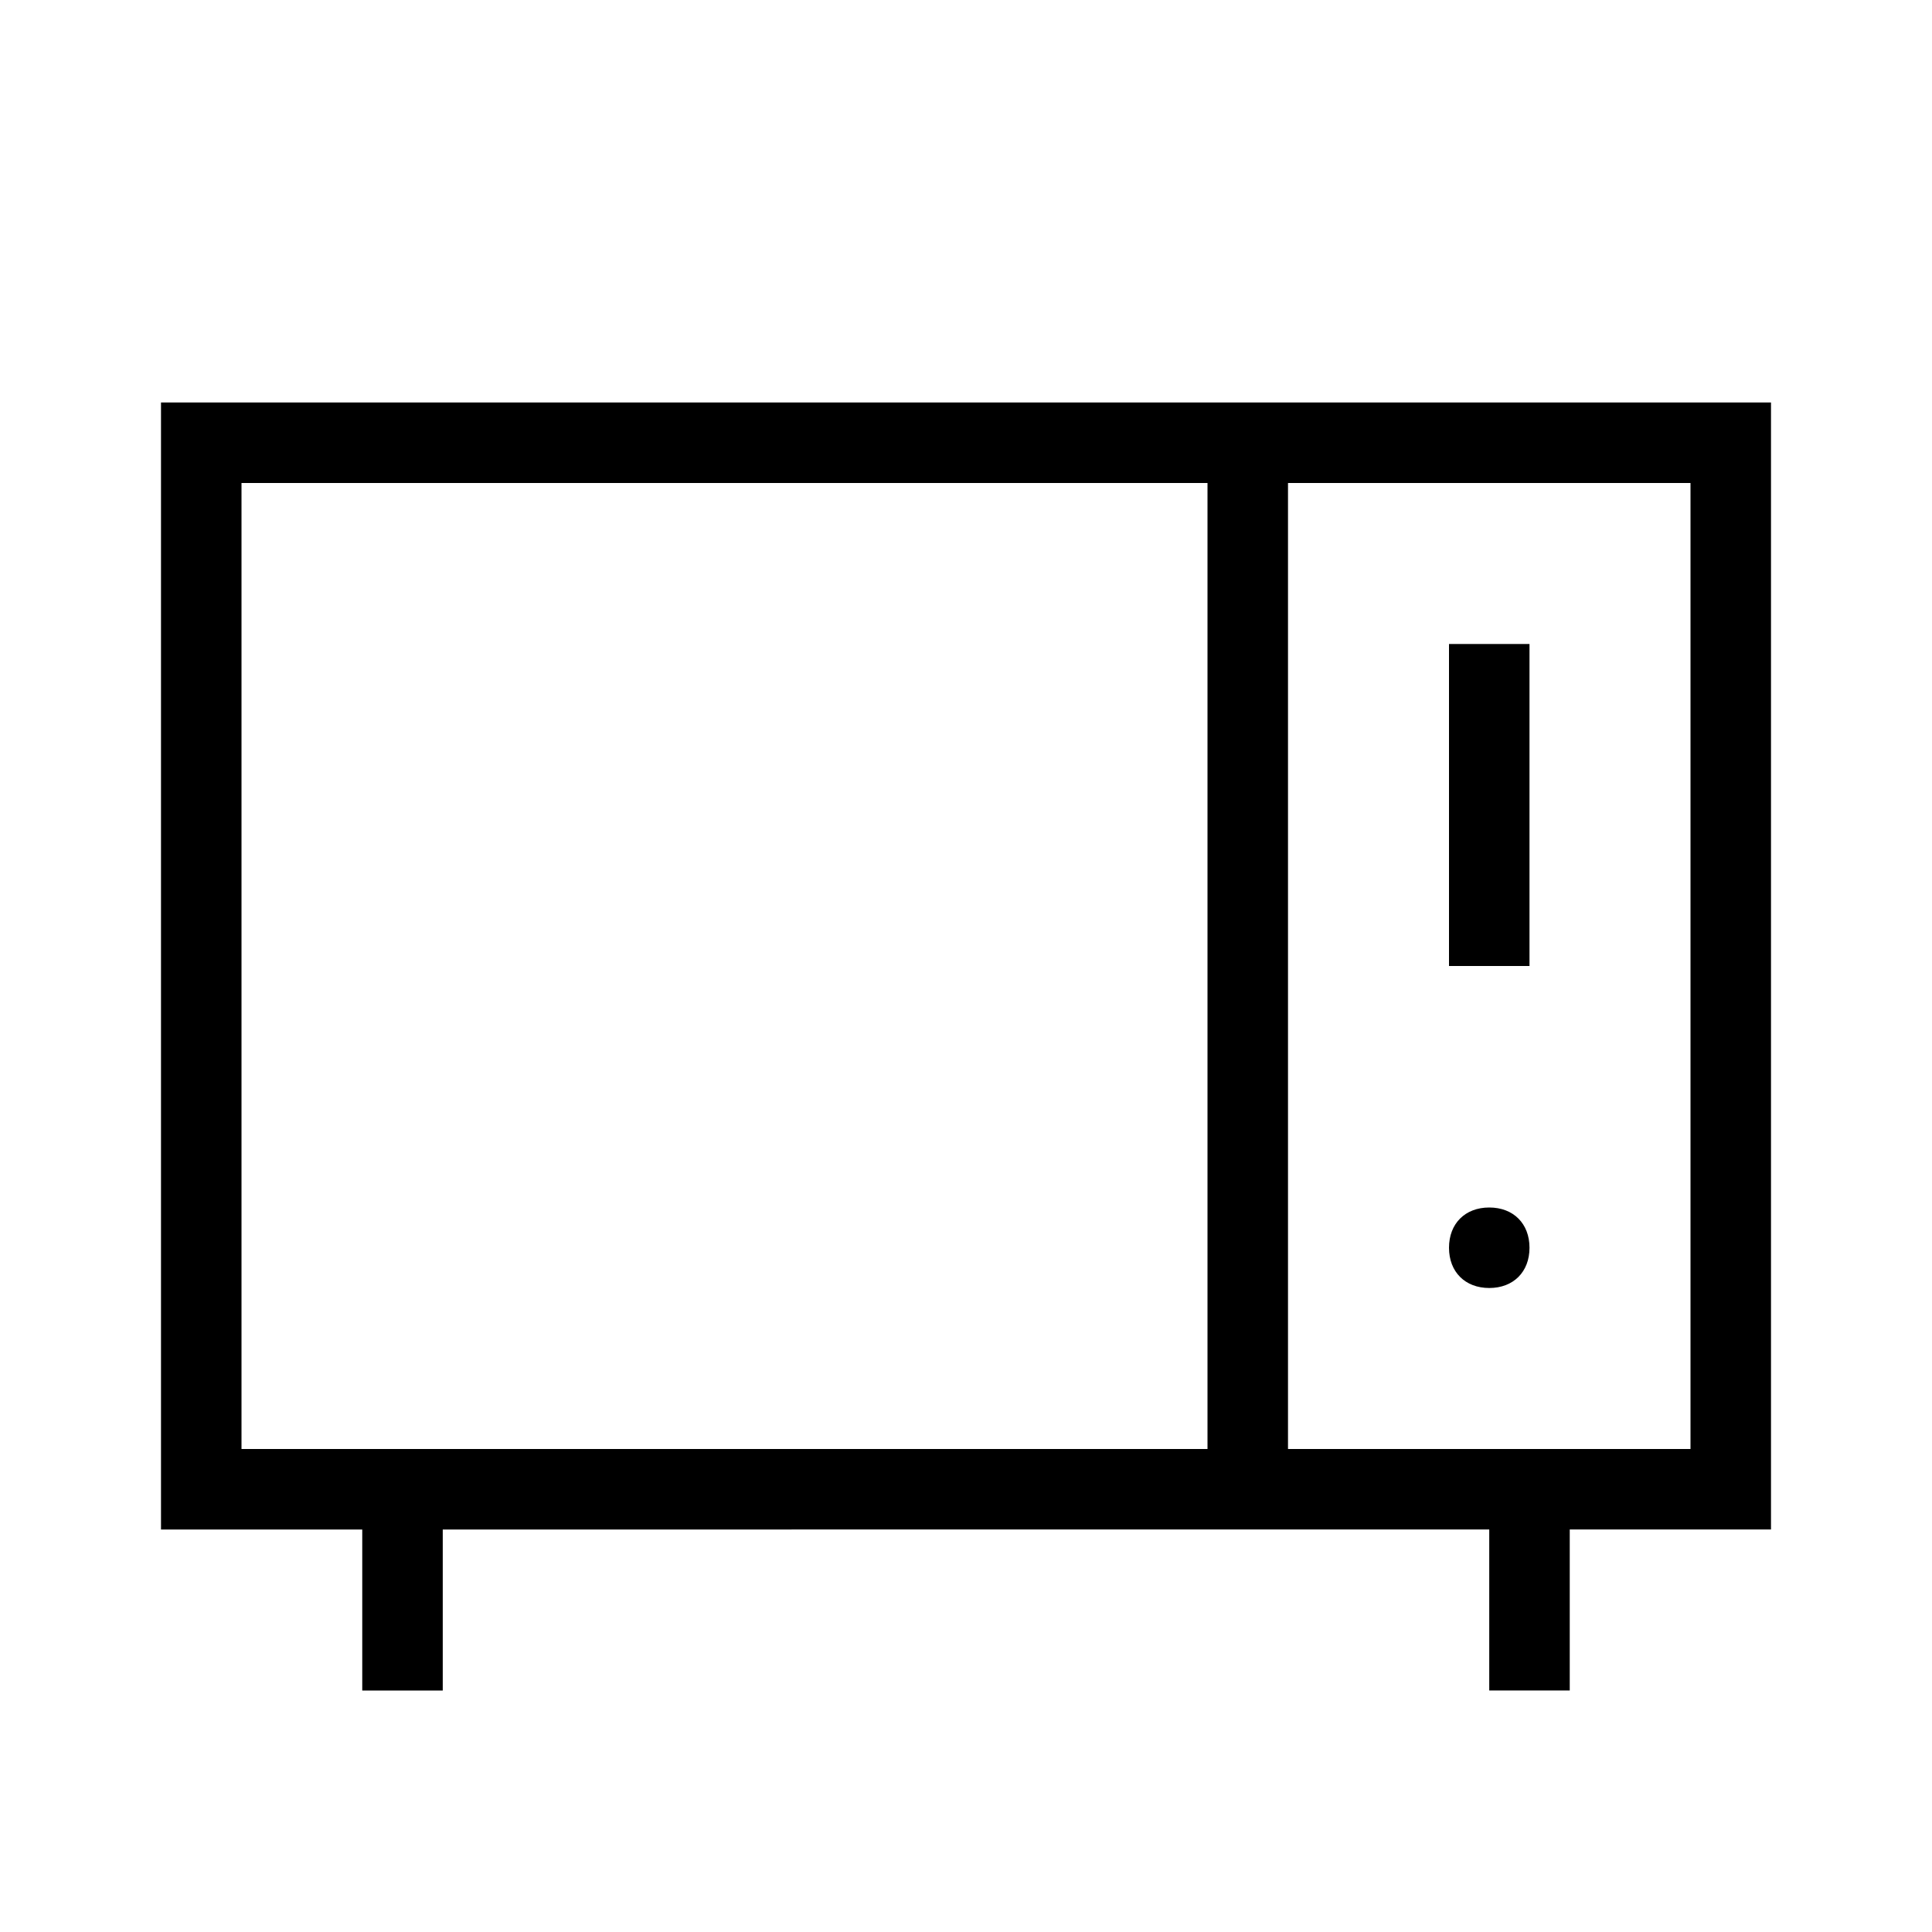 <?xml version="1.0" encoding="UTF-8"?><svg id="Layer_2" xmlns="http://www.w3.org/2000/svg" viewBox="0 0 24 24"><g id="_1px"><g id="microwave"><rect id="light_household_microwave_background" width="24" height="24" style="fill:none;"/><path id="Rectangle_257_Stroke_" d="m18,8v4h1v-4h-1Z"/><path id="Ellipse_184" d="m19,15.5c0,.3-.2.5-.5.5s-.5-.2-.5-.5.2-.5.5-.5.5.2.5.5Z"/><path id="Union-18" d="m5.5,21h-1v-2h-2.5V5h20v14h-2.5v2h-1v-2H5.5v2Zm10.5-15v12h5V6h-5Zm-13,0v12h12V6H3Z"/></g></g></svg>